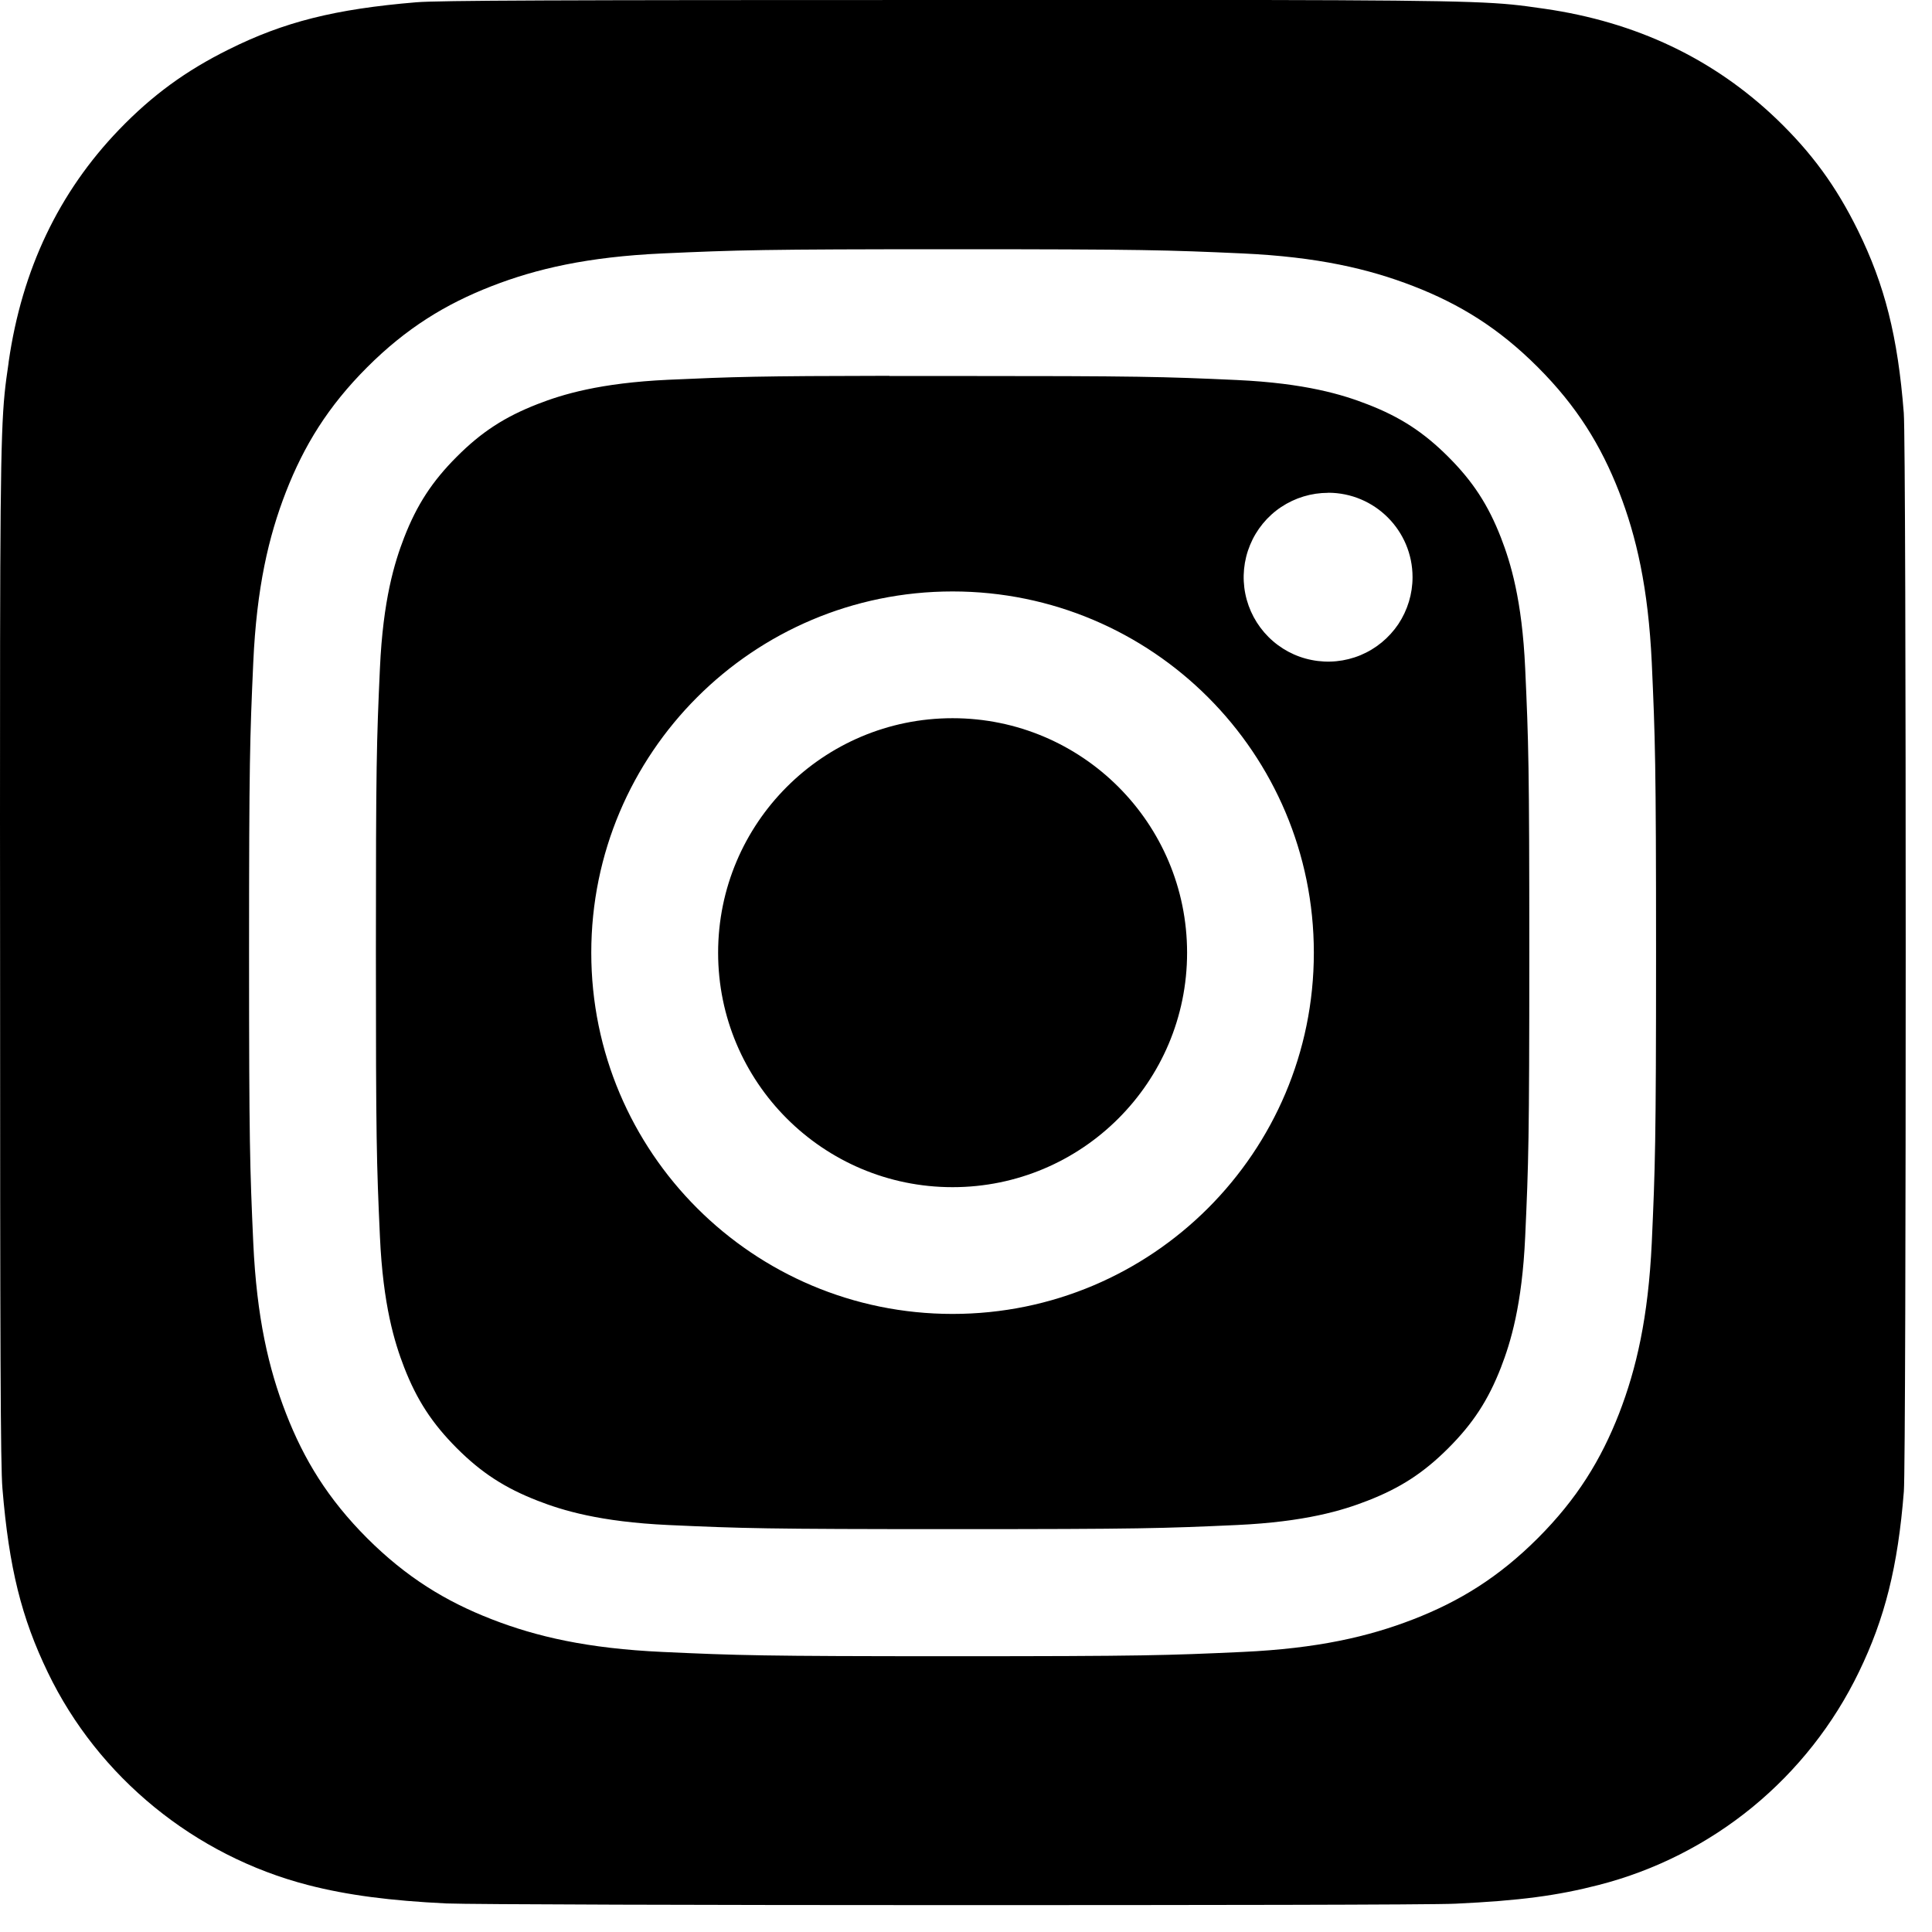 <svg width="23" height="23" viewBox="0 0 23 23" fill="none" xmlns="http://www.w3.org/2000/svg">
<path fill-rule="evenodd" clip-rule="evenodd" d="M4.957 0.027C5.226 0.005 6.611 0 11.347 0H15.039C17.7 0.005 17.851 0.027 18.357 0.1L18.386 0.104C19.48 0.262 20.397 0.698 21.148 1.415C21.568 1.819 21.858 2.215 22.119 2.745C22.437 3.392 22.593 4.005 22.664 4.915C22.68 5.111 22.687 8.221 22.687 11.333C22.687 14.444 22.68 17.56 22.665 17.755C22.594 18.652 22.438 19.269 22.13 19.904C21.829 20.527 21.396 21.076 20.862 21.514C20.327 21.952 19.703 22.268 19.033 22.44C18.54 22.567 18.094 22.627 17.327 22.663C17.053 22.677 14.188 22.68 11.323 22.68C8.458 22.68 5.595 22.672 5.314 22.66C4.651 22.628 4.134 22.562 3.667 22.441C2.316 22.092 1.17 21.157 0.57 19.911C0.256 19.261 0.107 18.666 0.029 17.72C0.006 17.451 0.001 16.068 0.001 11.336C0.001 10.756 0.001 10.23 0 9.752C-3.20678e-05 8.915 -0 8.225 0.001 7.65C0.005 4.986 0.027 4.837 0.101 4.328C0.102 4.32 0.103 4.311 0.104 4.302C0.262 3.209 0.699 2.29 1.418 1.543C1.813 1.133 2.214 0.841 2.722 0.589C3.38 0.261 3.985 0.108 4.957 0.027ZM7.887 3.017C8.78 2.977 9.066 2.967 11.34 2.967H11.338C13.613 2.967 13.898 2.977 14.791 3.017C15.682 3.058 16.291 3.199 16.825 3.406C17.377 3.62 17.843 3.906 18.308 4.372C18.774 4.838 19.06 5.305 19.275 5.856C19.481 6.388 19.622 6.997 19.664 7.889C19.704 8.782 19.715 9.067 19.715 11.342C19.715 13.616 19.704 13.901 19.664 14.794C19.622 15.686 19.481 16.294 19.275 16.827C19.06 17.378 18.774 17.845 18.308 18.311C17.843 18.776 17.377 19.063 16.826 19.277C16.293 19.484 15.684 19.625 14.792 19.666C13.899 19.707 13.614 19.717 11.339 19.717C9.065 19.717 8.78 19.707 7.887 19.666C6.995 19.625 6.386 19.484 5.854 19.277C5.303 19.063 4.836 18.776 4.37 18.311C3.905 17.845 3.619 17.378 3.405 16.827C3.198 16.294 3.056 15.686 3.015 14.794C2.975 13.901 2.965 13.616 2.965 11.342C2.965 9.067 2.975 8.782 3.015 7.888C3.055 6.997 3.197 6.388 3.404 5.856C3.619 5.305 3.905 4.838 4.371 4.372C4.836 3.907 5.304 3.62 5.854 3.406C6.387 3.199 6.995 3.058 7.887 3.017ZM11.061 4.476C10.892 4.476 10.735 4.476 10.589 4.476V4.474C9.028 4.476 8.729 4.486 7.956 4.521C7.14 4.559 6.696 4.695 6.401 4.81C6.01 4.962 5.731 5.143 5.438 5.437C5.145 5.73 4.963 6.009 4.811 6.4C4.697 6.695 4.56 7.138 4.523 7.955C4.483 8.838 4.475 9.101 4.475 11.338C4.475 13.574 4.483 13.839 4.523 14.722C4.56 15.539 4.697 15.982 4.811 16.277C4.963 16.668 5.145 16.946 5.438 17.24C5.731 17.533 6.01 17.714 6.401 17.866C6.696 17.981 7.14 18.117 7.956 18.155C8.839 18.195 9.104 18.204 11.34 18.204C13.576 18.204 13.842 18.195 14.725 18.155C15.541 18.117 15.985 17.981 16.279 17.866C16.671 17.714 16.949 17.533 17.242 17.24C17.535 16.947 17.717 16.669 17.869 16.278C17.983 15.983 18.12 15.54 18.157 14.723C18.197 13.84 18.206 13.575 18.206 11.34C18.206 9.105 18.197 8.84 18.157 7.957C18.12 7.14 17.983 6.697 17.869 6.402C17.717 6.011 17.535 5.732 17.242 5.439C16.949 5.146 16.67 4.964 16.279 4.813C15.984 4.698 15.541 4.562 14.725 4.524C13.841 4.484 13.576 4.476 11.34 4.476C11.244 4.476 11.151 4.476 11.061 4.476ZM15.252 6.036C15.418 5.926 15.612 5.867 15.811 5.867V5.866C16.366 5.866 16.816 6.316 16.816 6.871C16.816 7.07 16.757 7.264 16.647 7.43C16.536 7.595 16.379 7.724 16.196 7.8C16.012 7.876 15.81 7.896 15.615 7.857C15.42 7.819 15.241 7.723 15.1 7.582C14.96 7.442 14.864 7.263 14.825 7.068C14.786 6.873 14.806 6.671 14.882 6.487C14.958 6.303 15.087 6.146 15.252 6.036ZM7.039 11.342C7.039 8.967 8.965 7.041 11.34 7.041C13.716 7.041 15.641 8.967 15.641 11.342C15.641 13.717 13.716 15.642 11.34 15.642C8.965 15.642 7.039 13.717 7.039 11.342ZM14.132 11.342C14.132 9.8 12.882 8.55 11.34 8.55C9.799 8.55 8.549 9.8 8.549 11.342C8.549 12.883 9.799 14.133 11.34 14.133C12.882 14.133 14.132 12.883 14.132 11.342Z" fill="black"/>
</svg>
